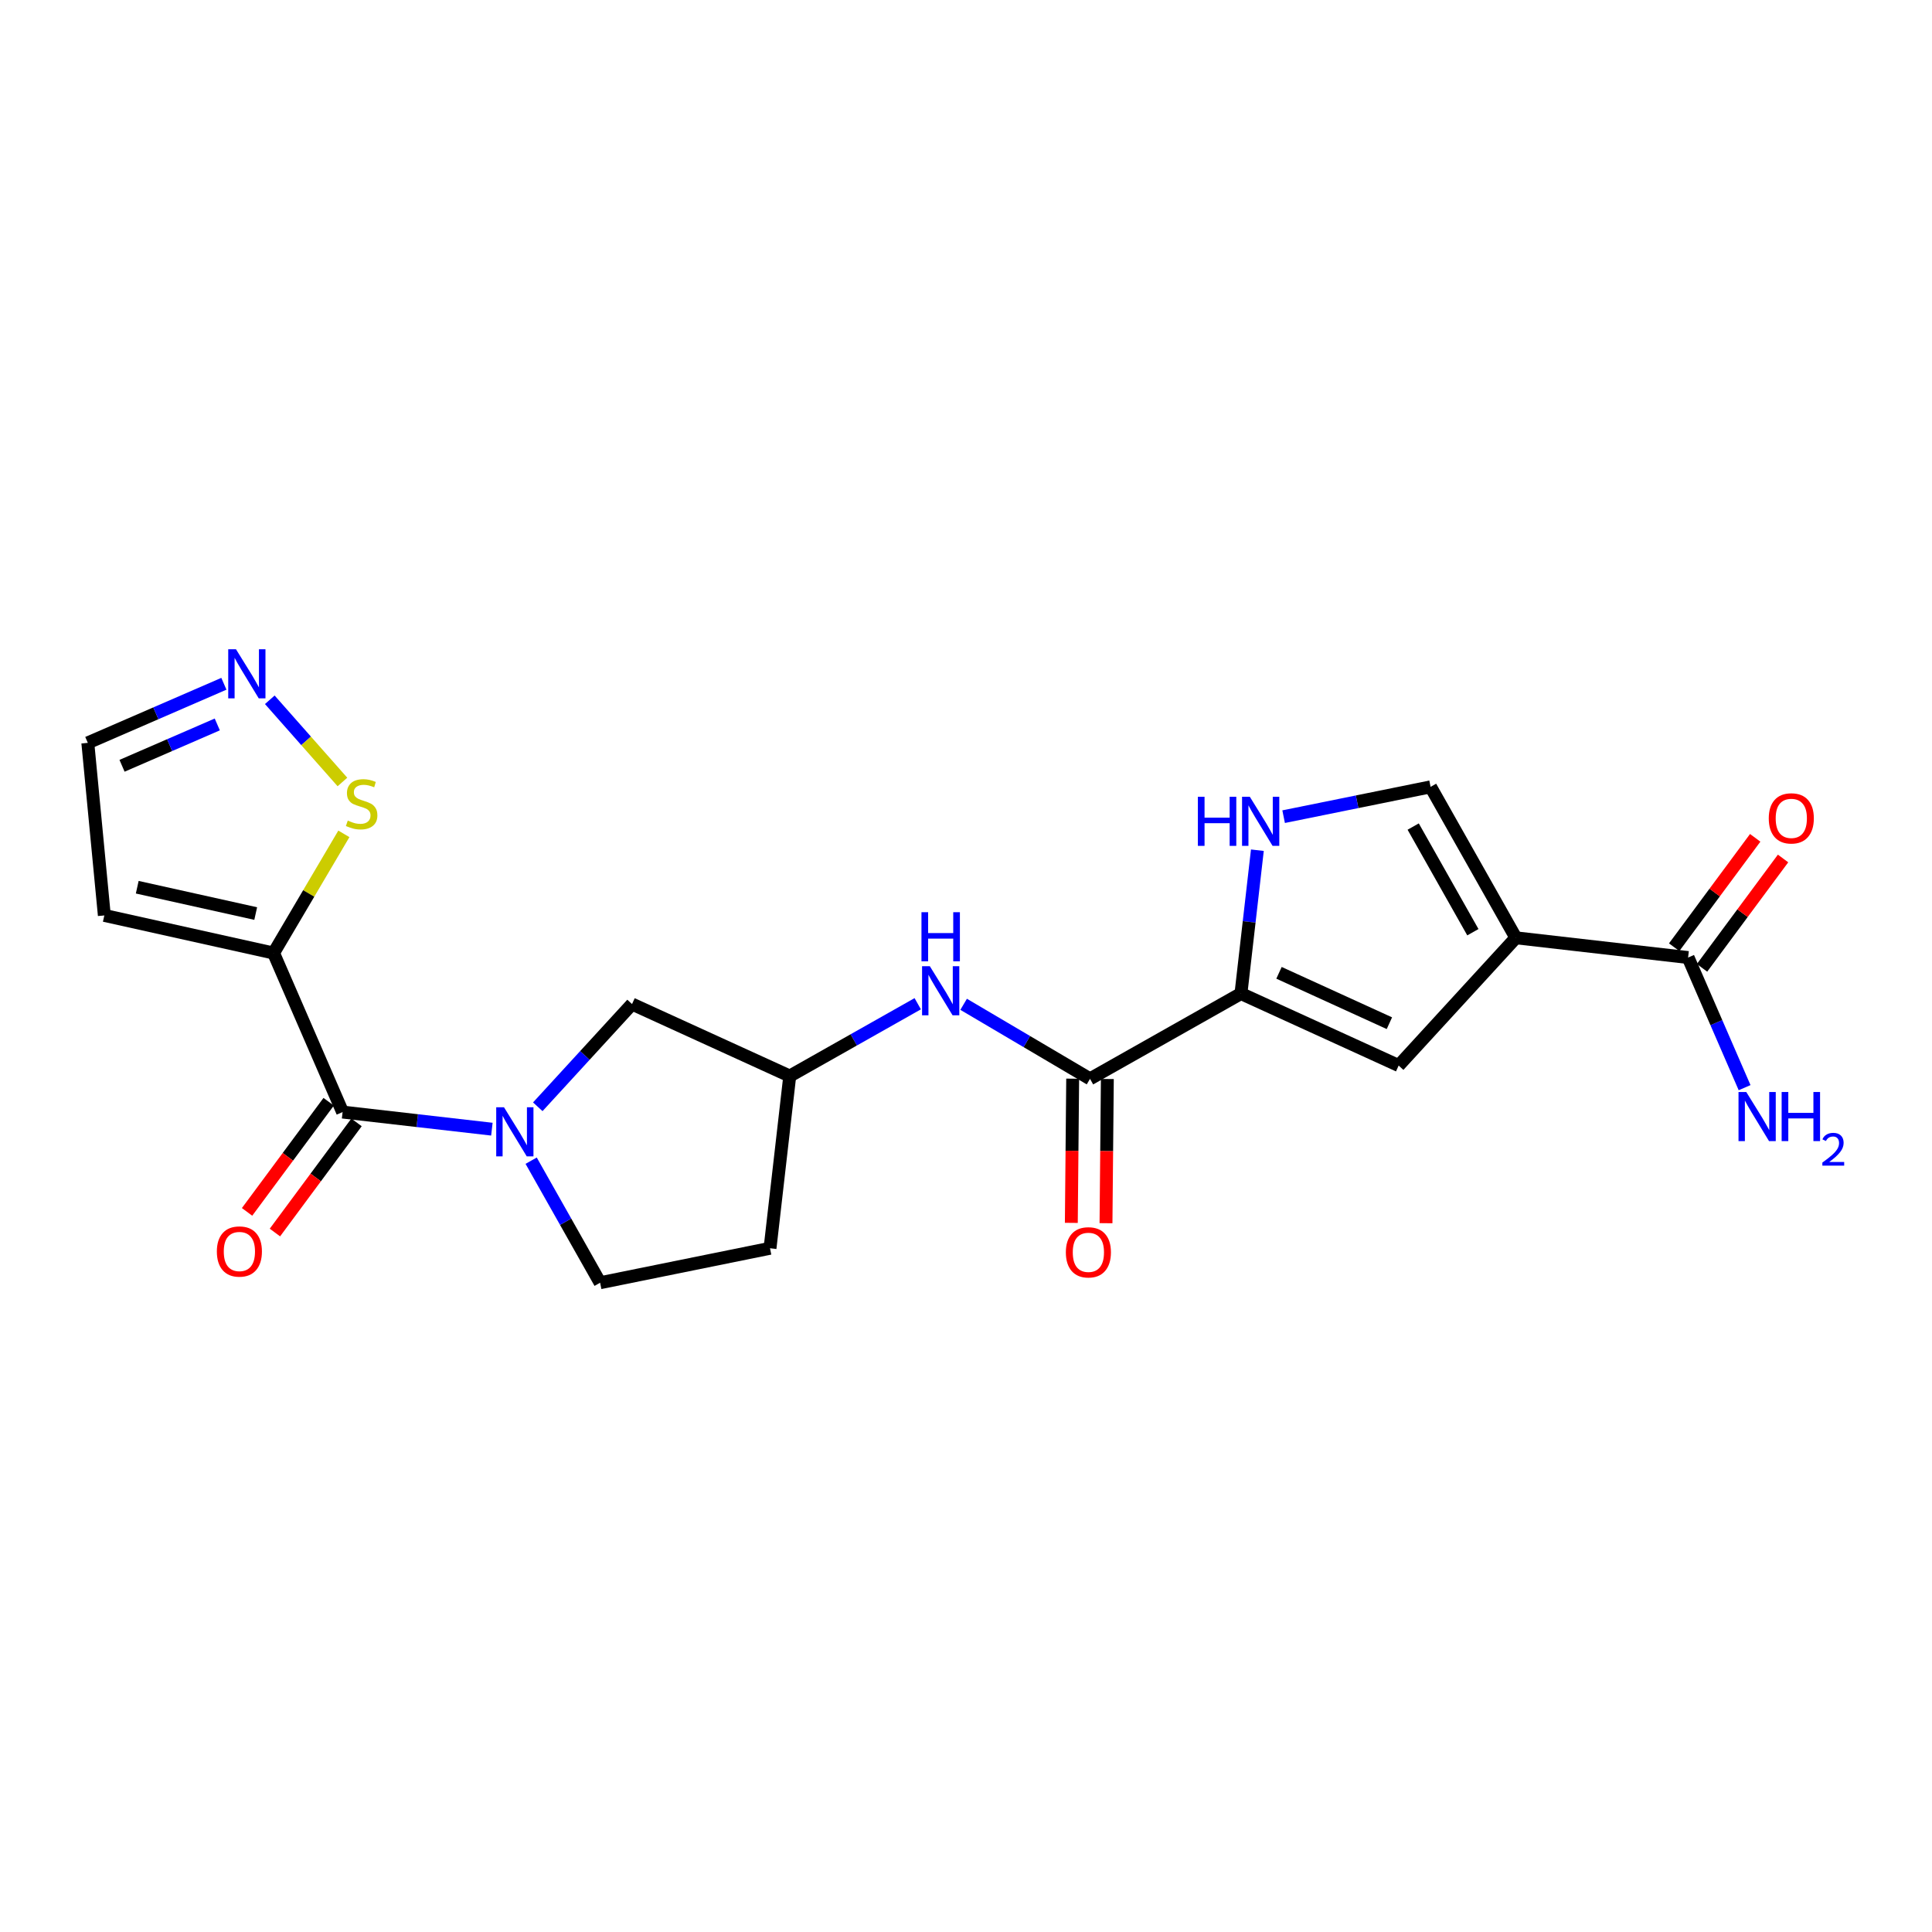 <?xml version='1.0' encoding='iso-8859-1'?>
<svg version='1.1' baseProfile='full'
              xmlns='http://www.w3.org/2000/svg'
                      xmlns:rdkit='http://www.rdkit.org/xml'
                      xmlns:xlink='http://www.w3.org/1999/xlink'
                  xml:space='preserve'
width='300px' height='300px' viewBox='0 0 300 300'>
<!-- END OF HEADER -->
<rect style='opacity:1.0;fill:#FFFFFF;stroke:none' width='300' height='300' x='0' y='0'> </rect>
<rect style='opacity:1.0;fill:#FFFFFF;stroke:none' width='300' height='300' x='0' y='0'> </rect>
<path class='bond-0 atom-0 atom-1' d='M 270.9,168.893 L 266.513,158.789' style='fill:none;fill-rule:evenodd;stroke:#0000FF;stroke-width:2.0px;stroke-linecap:butt;stroke-linejoin:miter;stroke-opacity:1' />
<path class='bond-0 atom-0 atom-1' d='M 266.513,158.789 L 262.127,148.685' style='fill:none;fill-rule:evenodd;stroke:#000000;stroke-width:2.0px;stroke-linecap:butt;stroke-linejoin:miter;stroke-opacity:1' />
<path class='bond-1 atom-1 atom-2' d='M 264.29,150.287 L 270.581,141.795' style='fill:none;fill-rule:evenodd;stroke:#000000;stroke-width:2.0px;stroke-linecap:butt;stroke-linejoin:miter;stroke-opacity:1' />
<path class='bond-1 atom-1 atom-2' d='M 270.581,141.795 L 276.873,133.304' style='fill:none;fill-rule:evenodd;stroke:#FF0000;stroke-width:2.0px;stroke-linecap:butt;stroke-linejoin:miter;stroke-opacity:1' />
<path class='bond-1 atom-1 atom-2' d='M 259.964,147.082 L 266.255,138.59' style='fill:none;fill-rule:evenodd;stroke:#000000;stroke-width:2.0px;stroke-linecap:butt;stroke-linejoin:miter;stroke-opacity:1' />
<path class='bond-1 atom-1 atom-2' d='M 266.255,138.59 L 272.547,130.098' style='fill:none;fill-rule:evenodd;stroke:#FF0000;stroke-width:2.0px;stroke-linecap:butt;stroke-linejoin:miter;stroke-opacity:1' />
<path class='bond-2 atom-1 atom-3' d='M 262.127,148.685 L 235.382,145.621' style='fill:none;fill-rule:evenodd;stroke:#000000;stroke-width:2.0px;stroke-linecap:butt;stroke-linejoin:miter;stroke-opacity:1' />
<path class='bond-3 atom-3 atom-4' d='M 235.382,145.621 L 222.14,122.183' style='fill:none;fill-rule:evenodd;stroke:#000000;stroke-width:2.0px;stroke-linecap:butt;stroke-linejoin:miter;stroke-opacity:1' />
<path class='bond-3 atom-3 atom-4' d='M 228.708,144.754 L 219.439,128.348' style='fill:none;fill-rule:evenodd;stroke:#000000;stroke-width:2.0px;stroke-linecap:butt;stroke-linejoin:miter;stroke-opacity:1' />
<path class='bond-22 atom-22 atom-3' d='M 217.183,165.458 L 235.382,145.621' style='fill:none;fill-rule:evenodd;stroke:#000000;stroke-width:2.0px;stroke-linecap:butt;stroke-linejoin:miter;stroke-opacity:1' />
<path class='bond-4 atom-4 atom-5' d='M 222.14,122.183 L 210.731,124.498' style='fill:none;fill-rule:evenodd;stroke:#000000;stroke-width:2.0px;stroke-linecap:butt;stroke-linejoin:miter;stroke-opacity:1' />
<path class='bond-4 atom-4 atom-5' d='M 210.731,124.498 L 199.321,126.812' style='fill:none;fill-rule:evenodd;stroke:#0000FF;stroke-width:2.0px;stroke-linecap:butt;stroke-linejoin:miter;stroke-opacity:1' />
<path class='bond-5 atom-5 atom-6' d='M 195.244,132.019 L 193.969,143.15' style='fill:none;fill-rule:evenodd;stroke:#0000FF;stroke-width:2.0px;stroke-linecap:butt;stroke-linejoin:miter;stroke-opacity:1' />
<path class='bond-5 atom-5 atom-6' d='M 193.969,143.15 L 192.694,154.28' style='fill:none;fill-rule:evenodd;stroke:#000000;stroke-width:2.0px;stroke-linecap:butt;stroke-linejoin:miter;stroke-opacity:1' />
<path class='bond-6 atom-6 atom-7' d='M 192.694,154.28 L 169.256,167.522' style='fill:none;fill-rule:evenodd;stroke:#000000;stroke-width:2.0px;stroke-linecap:butt;stroke-linejoin:miter;stroke-opacity:1' />
<path class='bond-21 atom-6 atom-22' d='M 192.694,154.28 L 217.183,165.458' style='fill:none;fill-rule:evenodd;stroke:#000000;stroke-width:2.0px;stroke-linecap:butt;stroke-linejoin:miter;stroke-opacity:1' />
<path class='bond-21 atom-6 atom-22' d='M 198.603,151.059 L 215.745,158.883' style='fill:none;fill-rule:evenodd;stroke:#000000;stroke-width:2.0px;stroke-linecap:butt;stroke-linejoin:miter;stroke-opacity:1' />
<path class='bond-7 atom-7 atom-8' d='M 166.564,167.497 L 166.46,178.692' style='fill:none;fill-rule:evenodd;stroke:#000000;stroke-width:2.0px;stroke-linecap:butt;stroke-linejoin:miter;stroke-opacity:1' />
<path class='bond-7 atom-7 atom-8' d='M 166.46,178.692 L 166.355,189.887' style='fill:none;fill-rule:evenodd;stroke:#FF0000;stroke-width:2.0px;stroke-linecap:butt;stroke-linejoin:miter;stroke-opacity:1' />
<path class='bond-7 atom-7 atom-8' d='M 171.948,167.547 L 171.843,178.742' style='fill:none;fill-rule:evenodd;stroke:#000000;stroke-width:2.0px;stroke-linecap:butt;stroke-linejoin:miter;stroke-opacity:1' />
<path class='bond-7 atom-7 atom-8' d='M 171.843,178.742 L 171.739,189.938' style='fill:none;fill-rule:evenodd;stroke:#FF0000;stroke-width:2.0px;stroke-linecap:butt;stroke-linejoin:miter;stroke-opacity:1' />
<path class='bond-8 atom-7 atom-9' d='M 169.256,167.522 L 159.445,161.734' style='fill:none;fill-rule:evenodd;stroke:#000000;stroke-width:2.0px;stroke-linecap:butt;stroke-linejoin:miter;stroke-opacity:1' />
<path class='bond-8 atom-7 atom-9' d='M 159.445,161.734 L 149.633,155.947' style='fill:none;fill-rule:evenodd;stroke:#0000FF;stroke-width:2.0px;stroke-linecap:butt;stroke-linejoin:miter;stroke-opacity:1' />
<path class='bond-9 atom-9 atom-10' d='M 142.505,155.859 L 132.568,161.473' style='fill:none;fill-rule:evenodd;stroke:#0000FF;stroke-width:2.0px;stroke-linecap:butt;stroke-linejoin:miter;stroke-opacity:1' />
<path class='bond-9 atom-9 atom-10' d='M 132.568,161.473 L 122.631,167.087' style='fill:none;fill-rule:evenodd;stroke:#000000;stroke-width:2.0px;stroke-linecap:butt;stroke-linejoin:miter;stroke-opacity:1' />
<path class='bond-10 atom-10 atom-11' d='M 122.631,167.087 L 119.568,193.832' style='fill:none;fill-rule:evenodd;stroke:#000000;stroke-width:2.0px;stroke-linecap:butt;stroke-linejoin:miter;stroke-opacity:1' />
<path class='bond-23 atom-21 atom-10' d='M 98.142,155.909 L 122.631,167.087' style='fill:none;fill-rule:evenodd;stroke:#000000;stroke-width:2.0px;stroke-linecap:butt;stroke-linejoin:miter;stroke-opacity:1' />
<path class='bond-11 atom-11 atom-12' d='M 119.568,193.832 L 93.185,199.183' style='fill:none;fill-rule:evenodd;stroke:#000000;stroke-width:2.0px;stroke-linecap:butt;stroke-linejoin:miter;stroke-opacity:1' />
<path class='bond-12 atom-12 atom-13' d='M 93.185,199.183 L 87.831,189.707' style='fill:none;fill-rule:evenodd;stroke:#000000;stroke-width:2.0px;stroke-linecap:butt;stroke-linejoin:miter;stroke-opacity:1' />
<path class='bond-12 atom-12 atom-13' d='M 87.831,189.707 L 82.477,180.23' style='fill:none;fill-rule:evenodd;stroke:#0000FF;stroke-width:2.0px;stroke-linecap:butt;stroke-linejoin:miter;stroke-opacity:1' />
<path class='bond-13 atom-13 atom-14' d='M 76.379,175.337 L 64.789,174.009' style='fill:none;fill-rule:evenodd;stroke:#0000FF;stroke-width:2.0px;stroke-linecap:butt;stroke-linejoin:miter;stroke-opacity:1' />
<path class='bond-13 atom-13 atom-14' d='M 64.789,174.009 L 53.198,172.682' style='fill:none;fill-rule:evenodd;stroke:#000000;stroke-width:2.0px;stroke-linecap:butt;stroke-linejoin:miter;stroke-opacity:1' />
<path class='bond-20 atom-13 atom-21' d='M 83.507,171.86 L 90.825,163.884' style='fill:none;fill-rule:evenodd;stroke:#0000FF;stroke-width:2.0px;stroke-linecap:butt;stroke-linejoin:miter;stroke-opacity:1' />
<path class='bond-20 atom-13 atom-21' d='M 90.825,163.884 L 98.142,155.909' style='fill:none;fill-rule:evenodd;stroke:#000000;stroke-width:2.0px;stroke-linecap:butt;stroke-linejoin:miter;stroke-opacity:1' />
<path class='bond-14 atom-14 atom-15' d='M 51.035,171.079 L 44.7,179.63' style='fill:none;fill-rule:evenodd;stroke:#000000;stroke-width:2.0px;stroke-linecap:butt;stroke-linejoin:miter;stroke-opacity:1' />
<path class='bond-14 atom-14 atom-15' d='M 44.7,179.63 L 38.364,188.181' style='fill:none;fill-rule:evenodd;stroke:#FF0000;stroke-width:2.0px;stroke-linecap:butt;stroke-linejoin:miter;stroke-opacity:1' />
<path class='bond-14 atom-14 atom-15' d='M 55.361,174.284 L 49.026,182.835' style='fill:none;fill-rule:evenodd;stroke:#000000;stroke-width:2.0px;stroke-linecap:butt;stroke-linejoin:miter;stroke-opacity:1' />
<path class='bond-14 atom-14 atom-15' d='M 49.026,182.835 L 42.69,191.387' style='fill:none;fill-rule:evenodd;stroke:#FF0000;stroke-width:2.0px;stroke-linecap:butt;stroke-linejoin:miter;stroke-opacity:1' />
<path class='bond-15 atom-14 atom-16' d='M 53.198,172.682 L 42.479,147.988' style='fill:none;fill-rule:evenodd;stroke:#000000;stroke-width:2.0px;stroke-linecap:butt;stroke-linejoin:miter;stroke-opacity:1' />
<path class='bond-16 atom-16 atom-17' d='M 42.479,147.988 L 16.201,142.146' style='fill:none;fill-rule:evenodd;stroke:#000000;stroke-width:2.0px;stroke-linecap:butt;stroke-linejoin:miter;stroke-opacity:1' />
<path class='bond-16 atom-16 atom-17' d='M 39.706,141.856 L 21.311,137.767' style='fill:none;fill-rule:evenodd;stroke:#000000;stroke-width:2.0px;stroke-linecap:butt;stroke-linejoin:miter;stroke-opacity:1' />
<path class='bond-24 atom-20 atom-16' d='M 53.396,129.48 L 47.937,138.734' style='fill:none;fill-rule:evenodd;stroke:#CCCC00;stroke-width:2.0px;stroke-linecap:butt;stroke-linejoin:miter;stroke-opacity:1' />
<path class='bond-24 atom-20 atom-16' d='M 47.937,138.734 L 42.479,147.988' style='fill:none;fill-rule:evenodd;stroke:#000000;stroke-width:2.0px;stroke-linecap:butt;stroke-linejoin:miter;stroke-opacity:1' />
<path class='bond-17 atom-17 atom-18' d='M 16.201,142.146 L 13.636,115.348' style='fill:none;fill-rule:evenodd;stroke:#000000;stroke-width:2.0px;stroke-linecap:butt;stroke-linejoin:miter;stroke-opacity:1' />
<path class='bond-18 atom-18 atom-19' d='M 13.636,115.348 L 24.201,110.762' style='fill:none;fill-rule:evenodd;stroke:#000000;stroke-width:2.0px;stroke-linecap:butt;stroke-linejoin:miter;stroke-opacity:1' />
<path class='bond-18 atom-18 atom-19' d='M 24.201,110.762 L 34.766,106.176' style='fill:none;fill-rule:evenodd;stroke:#0000FF;stroke-width:2.0px;stroke-linecap:butt;stroke-linejoin:miter;stroke-opacity:1' />
<path class='bond-18 atom-18 atom-19' d='M 18.95,118.911 L 26.345,115.701' style='fill:none;fill-rule:evenodd;stroke:#000000;stroke-width:2.0px;stroke-linecap:butt;stroke-linejoin:miter;stroke-opacity:1' />
<path class='bond-18 atom-18 atom-19' d='M 26.345,115.701 L 33.74,112.491' style='fill:none;fill-rule:evenodd;stroke:#0000FF;stroke-width:2.0px;stroke-linecap:butt;stroke-linejoin:miter;stroke-opacity:1' />
<path class='bond-19 atom-19 atom-20' d='M 41.894,108.662 L 47.533,115.044' style='fill:none;fill-rule:evenodd;stroke:#0000FF;stroke-width:2.0px;stroke-linecap:butt;stroke-linejoin:miter;stroke-opacity:1' />
<path class='bond-19 atom-19 atom-20' d='M 47.533,115.044 L 53.173,121.426' style='fill:none;fill-rule:evenodd;stroke:#CCCC00;stroke-width:2.0px;stroke-linecap:butt;stroke-linejoin:miter;stroke-opacity:1' />
<path  class='atom-0' d='M 271.161 169.566
L 273.659 173.604
Q 273.907 174.003, 274.305 174.724
Q 274.704 175.446, 274.725 175.489
L 274.725 169.566
L 275.738 169.566
L 275.738 177.19
L 274.693 177.19
L 272.012 172.775
Q 271.7 172.258, 271.366 171.666
Q 271.043 171.074, 270.946 170.891
L 270.946 177.19
L 269.955 177.19
L 269.955 169.566
L 271.161 169.566
' fill='#0000FF'/>
<path  class='atom-0' d='M 276.653 169.566
L 277.687 169.566
L 277.687 172.808
L 281.585 172.808
L 281.585 169.566
L 282.618 169.566
L 282.618 177.19
L 281.585 177.19
L 281.585 173.669
L 277.687 173.669
L 277.687 177.19
L 276.653 177.19
L 276.653 169.566
' fill='#0000FF'/>
<path  class='atom-0' d='M 282.988 176.923
Q 283.173 176.447, 283.613 176.184
Q 284.054 175.914, 284.665 175.914
Q 285.426 175.914, 285.852 176.326
Q 286.278 176.738, 286.278 177.47
Q 286.278 178.216, 285.724 178.913
Q 285.177 179.609, 284.04 180.433
L 286.364 180.433
L 286.364 181.002
L 282.974 181.002
L 282.974 180.526
Q 283.912 179.858, 284.466 179.36
Q 285.028 178.863, 285.298 178.415
Q 285.568 177.967, 285.568 177.505
Q 285.568 177.022, 285.326 176.752
Q 285.084 176.482, 284.665 176.482
Q 284.26 176.482, 283.99 176.646
Q 283.72 176.809, 283.528 177.171
L 282.988 176.923
' fill='#0000FF'/>
<path  class='atom-2' d='M 274.653 127.076
Q 274.653 125.246, 275.557 124.223
Q 276.462 123.2, 278.152 123.2
Q 279.843 123.2, 280.748 124.223
Q 281.652 125.246, 281.652 127.076
Q 281.652 128.928, 280.737 129.983
Q 279.821 131.028, 278.152 131.028
Q 276.473 131.028, 275.557 129.983
Q 274.653 128.939, 274.653 127.076
M 278.152 130.167
Q 279.315 130.167, 279.94 129.391
Q 280.575 128.605, 280.575 127.076
Q 280.575 125.579, 279.94 124.826
Q 279.315 124.061, 278.152 124.061
Q 276.989 124.061, 276.354 124.815
Q 275.73 125.569, 275.73 127.076
Q 275.73 128.616, 276.354 129.391
Q 276.989 130.167, 278.152 130.167
' fill='#FF0000'/>
<path  class='atom-5' d='M 186.007 123.723
L 187.041 123.723
L 187.041 126.964
L 190.939 126.964
L 190.939 123.723
L 191.972 123.723
L 191.972 131.346
L 190.939 131.346
L 190.939 127.825
L 187.041 127.825
L 187.041 131.346
L 186.007 131.346
L 186.007 123.723
' fill='#0000FF'/>
<path  class='atom-5' d='M 194.072 123.723
L 196.57 127.761
Q 196.818 128.159, 197.216 128.881
Q 197.615 129.602, 197.636 129.645
L 197.636 123.723
L 198.648 123.723
L 198.648 131.346
L 197.604 131.346
L 194.923 126.932
Q 194.61 126.415, 194.277 125.823
Q 193.954 125.23, 193.857 125.047
L 193.857 131.346
L 192.866 131.346
L 192.866 123.723
L 194.072 123.723
' fill='#0000FF'/>
<path  class='atom-8' d='M 165.505 194.462
Q 165.505 192.631, 166.41 191.608
Q 167.314 190.585, 169.005 190.585
Q 170.696 190.585, 171.6 191.608
Q 172.505 192.631, 172.505 194.462
Q 172.505 196.314, 171.589 197.369
Q 170.674 198.414, 169.005 198.414
Q 167.325 198.414, 166.41 197.369
Q 165.505 196.325, 165.505 194.462
M 169.005 197.552
Q 170.168 197.552, 170.792 196.777
Q 171.428 195.991, 171.428 194.462
Q 171.428 192.965, 170.792 192.211
Q 170.168 191.447, 169.005 191.447
Q 167.842 191.447, 167.207 192.201
Q 166.582 192.954, 166.582 194.462
Q 166.582 196.002, 167.207 196.777
Q 167.842 197.552, 169.005 197.552
' fill='#FF0000'/>
<path  class='atom-9' d='M 144.384 150.033
L 146.882 154.071
Q 147.13 154.469, 147.528 155.191
Q 147.927 155.912, 147.948 155.955
L 147.948 150.033
L 148.96 150.033
L 148.96 157.657
L 147.916 157.657
L 145.235 153.242
Q 144.922 152.725, 144.589 152.133
Q 144.266 151.541, 144.169 151.357
L 144.169 157.657
L 143.178 157.657
L 143.178 150.033
L 144.384 150.033
' fill='#0000FF'/>
<path  class='atom-9' d='M 143.086 141.647
L 144.12 141.647
L 144.12 144.888
L 148.018 144.888
L 148.018 141.647
L 149.052 141.647
L 149.052 149.271
L 148.018 149.271
L 148.018 145.749
L 144.12 145.749
L 144.12 149.271
L 143.086 149.271
L 143.086 141.647
' fill='#0000FF'/>
<path  class='atom-13' d='M 78.258 171.933
L 80.756 175.971
Q 81.004 176.37, 81.402 177.091
Q 81.801 177.813, 81.822 177.856
L 81.822 171.933
L 82.835 171.933
L 82.835 179.557
L 81.79 179.557
L 79.109 175.142
Q 78.796 174.625, 78.463 174.033
Q 78.14 173.441, 78.043 173.258
L 78.043 179.557
L 77.052 179.557
L 77.052 171.933
L 78.258 171.933
' fill='#0000FF'/>
<path  class='atom-15' d='M 33.673 194.333
Q 33.673 192.503, 34.578 191.48
Q 35.482 190.457, 37.173 190.457
Q 38.863 190.457, 39.768 191.48
Q 40.672 192.503, 40.672 194.333
Q 40.672 196.186, 39.757 197.241
Q 38.842 198.285, 37.173 198.285
Q 35.493 198.285, 34.578 197.241
Q 33.673 196.196, 33.673 194.333
M 37.173 197.424
Q 38.336 197.424, 38.96 196.649
Q 39.596 195.862, 39.596 194.333
Q 39.596 192.837, 38.96 192.083
Q 38.336 191.318, 37.173 191.318
Q 36.01 191.318, 35.374 192.072
Q 34.75 192.826, 34.75 194.333
Q 34.75 195.873, 35.374 196.649
Q 36.01 197.424, 37.173 197.424
' fill='#FF0000'/>
<path  class='atom-19' d='M 36.645 100.817
L 39.143 104.855
Q 39.391 105.253, 39.789 105.975
Q 40.187 106.696, 40.209 106.739
L 40.209 100.817
L 41.221 100.817
L 41.221 108.441
L 40.177 108.441
L 37.495 104.026
Q 37.183 103.509, 36.849 102.917
Q 36.526 102.325, 36.429 102.141
L 36.429 108.441
L 35.439 108.441
L 35.439 100.817
L 36.645 100.817
' fill='#0000FF'/>
<path  class='atom-20' d='M 54.002 127.418
Q 54.088 127.45, 54.443 127.601
Q 54.799 127.752, 55.186 127.849
Q 55.585 127.935, 55.972 127.935
Q 56.694 127.935, 57.114 127.59
Q 57.534 127.235, 57.534 126.621
Q 57.534 126.201, 57.319 125.943
Q 57.114 125.684, 56.791 125.544
Q 56.468 125.404, 55.929 125.243
Q 55.251 125.038, 54.842 124.844
Q 54.443 124.651, 54.153 124.241
Q 53.873 123.832, 53.873 123.143
Q 53.873 122.185, 54.519 121.593
Q 55.176 121, 56.468 121
Q 57.351 121, 58.352 121.42
L 58.105 122.249
Q 57.189 121.872, 56.5 121.872
Q 55.757 121.872, 55.348 122.185
Q 54.939 122.486, 54.95 123.014
Q 54.95 123.423, 55.154 123.671
Q 55.37 123.918, 55.671 124.058
Q 55.983 124.198, 56.5 124.36
Q 57.189 124.575, 57.598 124.791
Q 58.008 125.006, 58.298 125.447
Q 58.6 125.878, 58.6 126.621
Q 58.6 127.676, 57.889 128.247
Q 57.189 128.807, 56.016 128.807
Q 55.337 128.807, 54.82 128.656
Q 54.314 128.516, 53.711 128.269
L 54.002 127.418
' fill='#CCCC00'/>
</svg>
